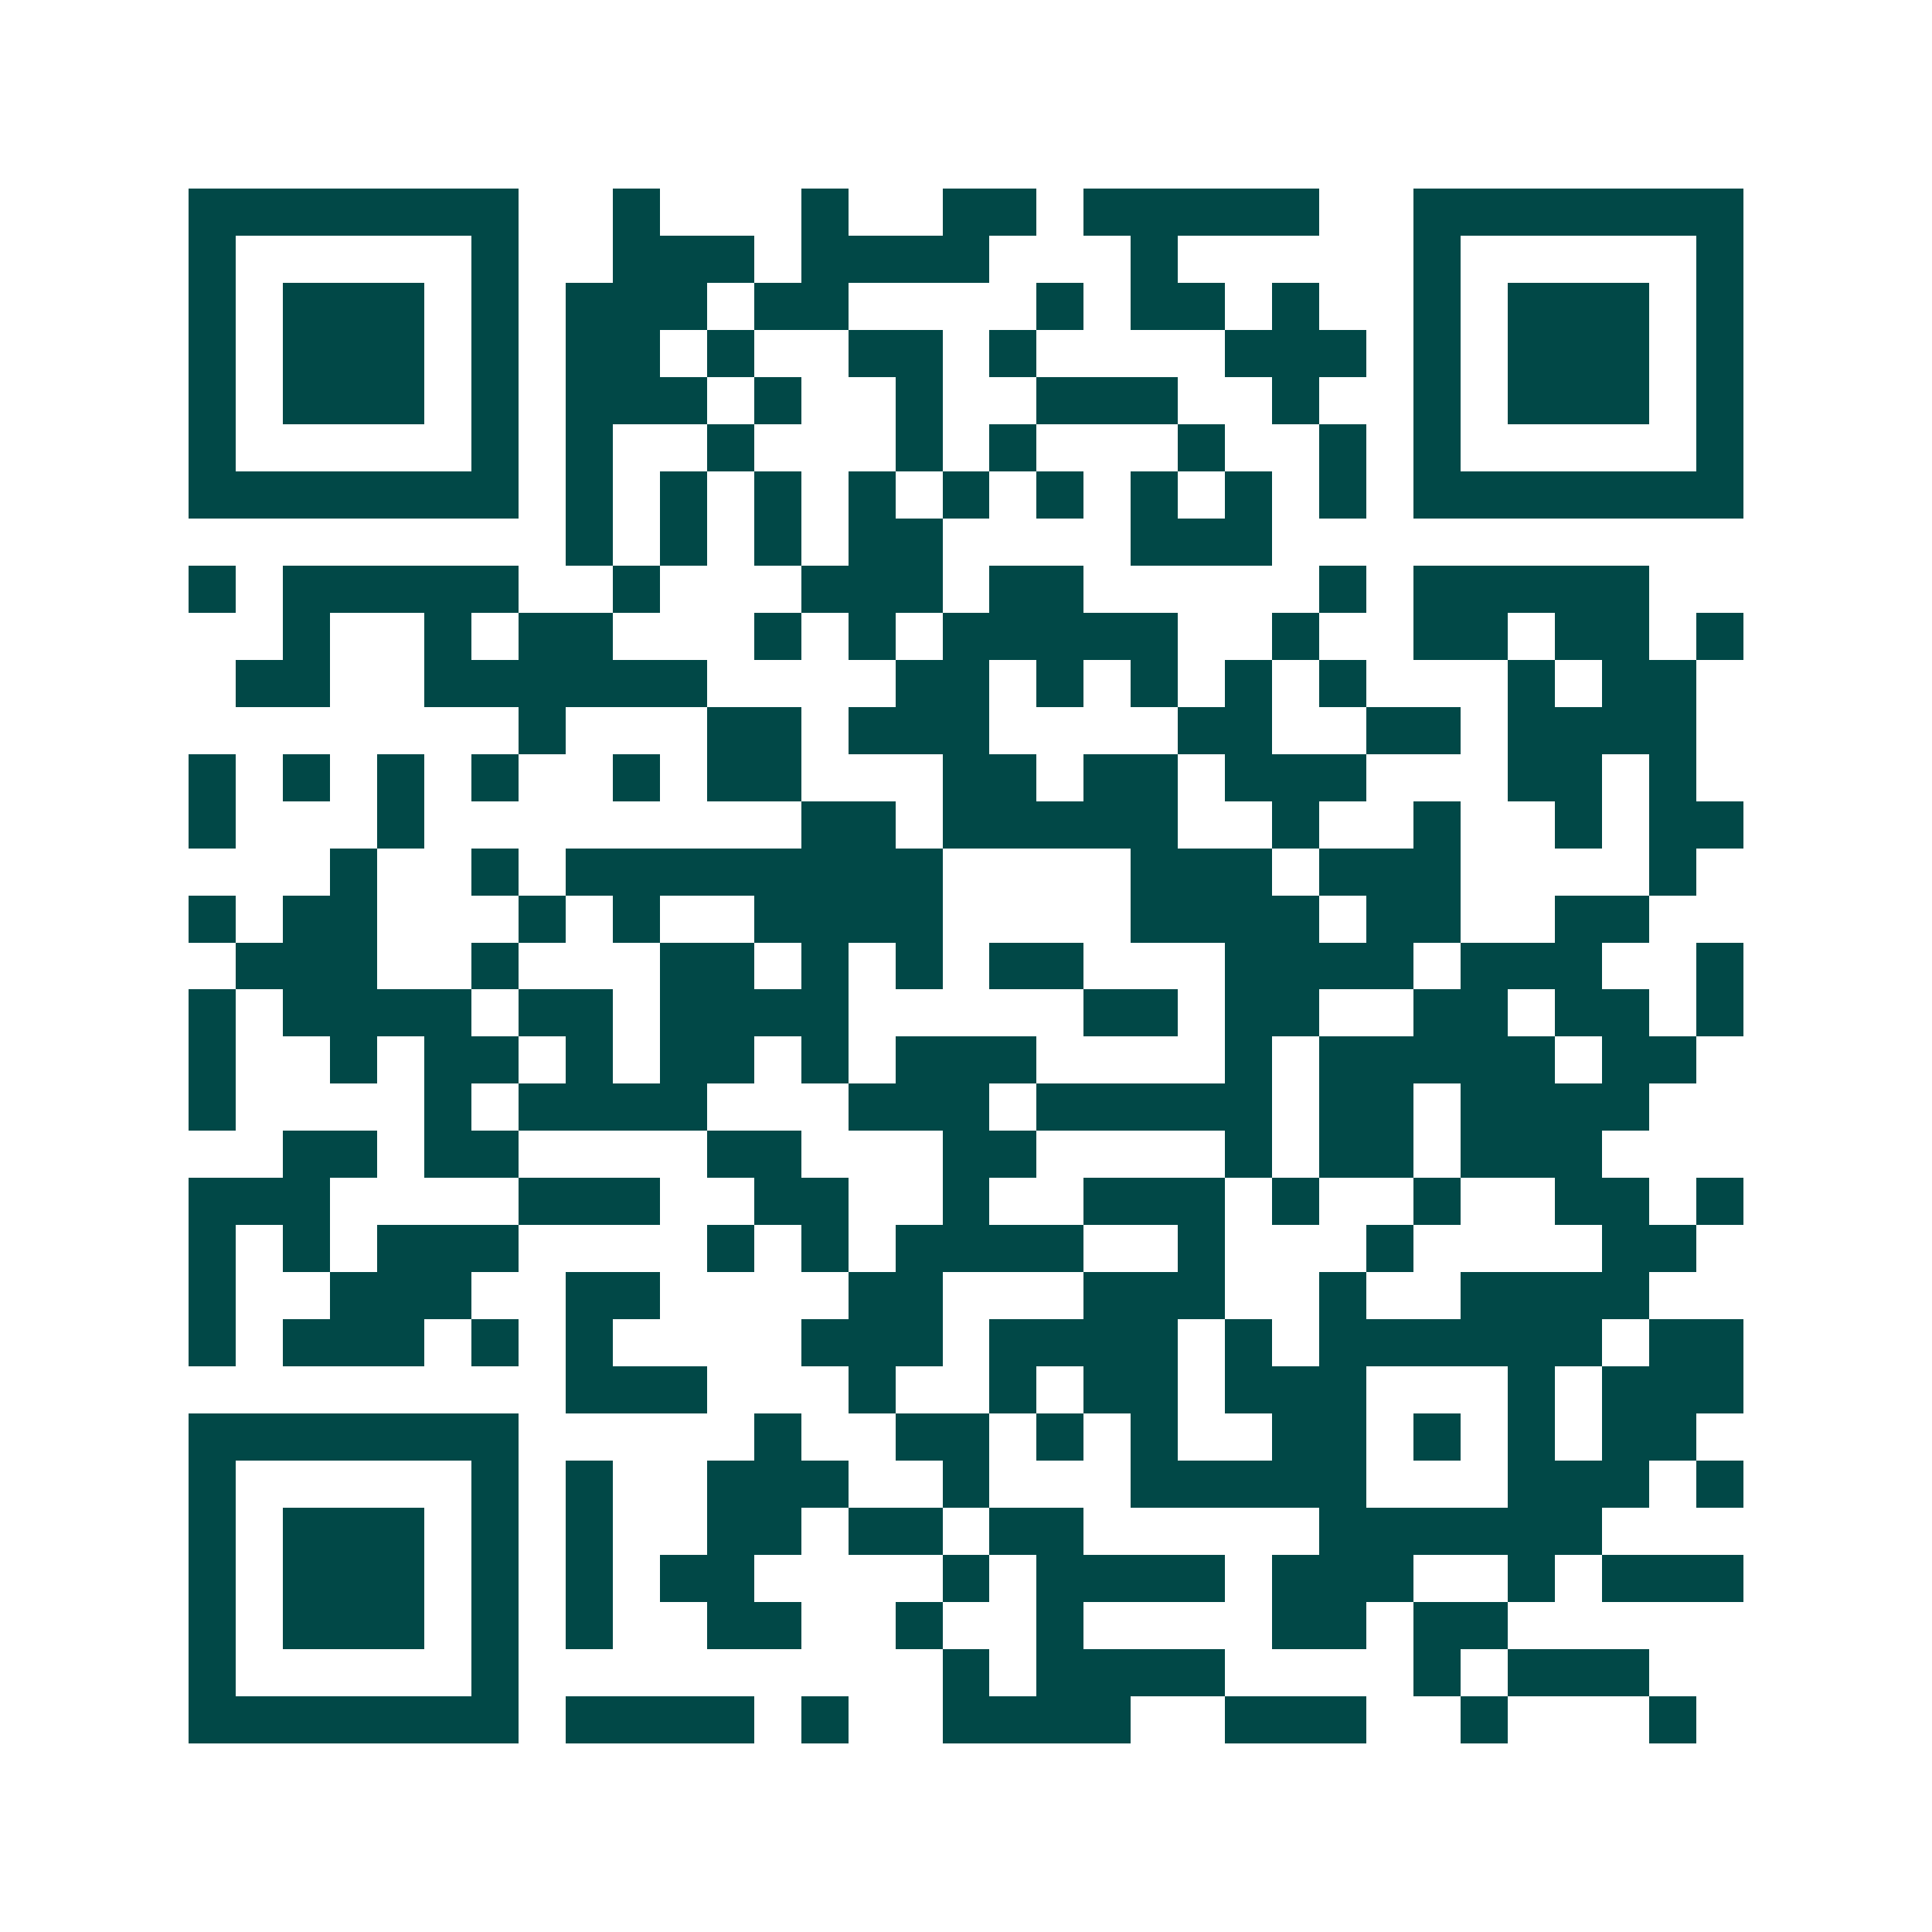 <svg xmlns="http://www.w3.org/2000/svg" width="200" height="200" viewBox="0 0 41 41" shape-rendering="crispEdges"><path fill="#ffffff" d="M0 0h41v41H0z"/><path stroke="#014847" d="M4 4.5h7m2 0h1m3 0h1m2 0h2m1 0h5m2 0h7M4 5.5h1m5 0h1m2 0h3m1 0h4m3 0h1m5 0h1m5 0h1M4 6.5h1m1 0h3m1 0h1m1 0h3m1 0h2m4 0h1m1 0h2m1 0h1m2 0h1m1 0h3m1 0h1M4 7.5h1m1 0h3m1 0h1m1 0h2m1 0h1m2 0h2m1 0h1m4 0h3m1 0h1m1 0h3m1 0h1M4 8.5h1m1 0h3m1 0h1m1 0h3m1 0h1m2 0h1m2 0h3m2 0h1m2 0h1m1 0h3m1 0h1M4 9.5h1m5 0h1m1 0h1m2 0h1m3 0h1m1 0h1m3 0h1m2 0h1m1 0h1m5 0h1M4 10.5h7m1 0h1m1 0h1m1 0h1m1 0h1m1 0h1m1 0h1m1 0h1m1 0h1m1 0h1m1 0h7M12 11.5h1m1 0h1m1 0h1m1 0h2m4 0h3M4 12.5h1m1 0h5m2 0h1m3 0h3m1 0h2m5 0h1m1 0h5M6 13.5h1m2 0h1m1 0h2m3 0h1m1 0h1m1 0h5m2 0h1m2 0h2m1 0h2m1 0h1M5 14.5h2m2 0h6m4 0h2m1 0h1m1 0h1m1 0h1m1 0h1m3 0h1m1 0h2M11 15.5h1m3 0h2m1 0h3m4 0h2m2 0h2m1 0h4M4 16.5h1m1 0h1m1 0h1m1 0h1m2 0h1m1 0h2m3 0h2m1 0h2m1 0h3m3 0h2m1 0h1M4 17.5h1m3 0h1m8 0h2m1 0h5m2 0h1m2 0h1m2 0h1m1 0h2M7 18.5h1m2 0h1m1 0h8m4 0h3m1 0h3m4 0h1M4 19.5h1m1 0h2m3 0h1m1 0h1m2 0h4m4 0h4m1 0h2m2 0h2M5 20.5h3m2 0h1m3 0h2m1 0h1m1 0h1m1 0h2m3 0h4m1 0h3m2 0h1M4 21.5h1m1 0h4m1 0h2m1 0h4m5 0h2m1 0h2m2 0h2m1 0h2m1 0h1M4 22.5h1m2 0h1m1 0h2m1 0h1m1 0h2m1 0h1m1 0h3m4 0h1m1 0h5m1 0h2M4 23.5h1m4 0h1m1 0h4m3 0h3m1 0h5m1 0h2m1 0h4M6 24.5h2m1 0h2m4 0h2m3 0h2m4 0h1m1 0h2m1 0h3M4 25.5h3m4 0h3m2 0h2m2 0h1m2 0h3m1 0h1m2 0h1m2 0h2m1 0h1M4 26.5h1m1 0h1m1 0h3m4 0h1m1 0h1m1 0h4m2 0h1m3 0h1m4 0h2M4 27.5h1m2 0h3m2 0h2m4 0h2m3 0h3m2 0h1m2 0h4M4 28.5h1m1 0h3m1 0h1m1 0h1m4 0h3m1 0h4m1 0h1m1 0h6m1 0h2M12 29.5h3m3 0h1m2 0h1m1 0h2m1 0h3m3 0h1m1 0h3M4 30.5h7m5 0h1m2 0h2m1 0h1m1 0h1m2 0h2m1 0h1m1 0h1m1 0h2M4 31.5h1m5 0h1m1 0h1m2 0h3m2 0h1m3 0h5m3 0h3m1 0h1M4 32.5h1m1 0h3m1 0h1m1 0h1m2 0h2m1 0h2m1 0h2m5 0h6M4 33.5h1m1 0h3m1 0h1m1 0h1m1 0h2m4 0h1m1 0h4m1 0h3m2 0h1m1 0h3M4 34.5h1m1 0h3m1 0h1m1 0h1m2 0h2m2 0h1m2 0h1m4 0h2m1 0h2M4 35.5h1m5 0h1m9 0h1m1 0h4m4 0h1m1 0h3M4 36.5h7m1 0h4m1 0h1m2 0h4m2 0h3m2 0h1m3 0h1"/></svg>
